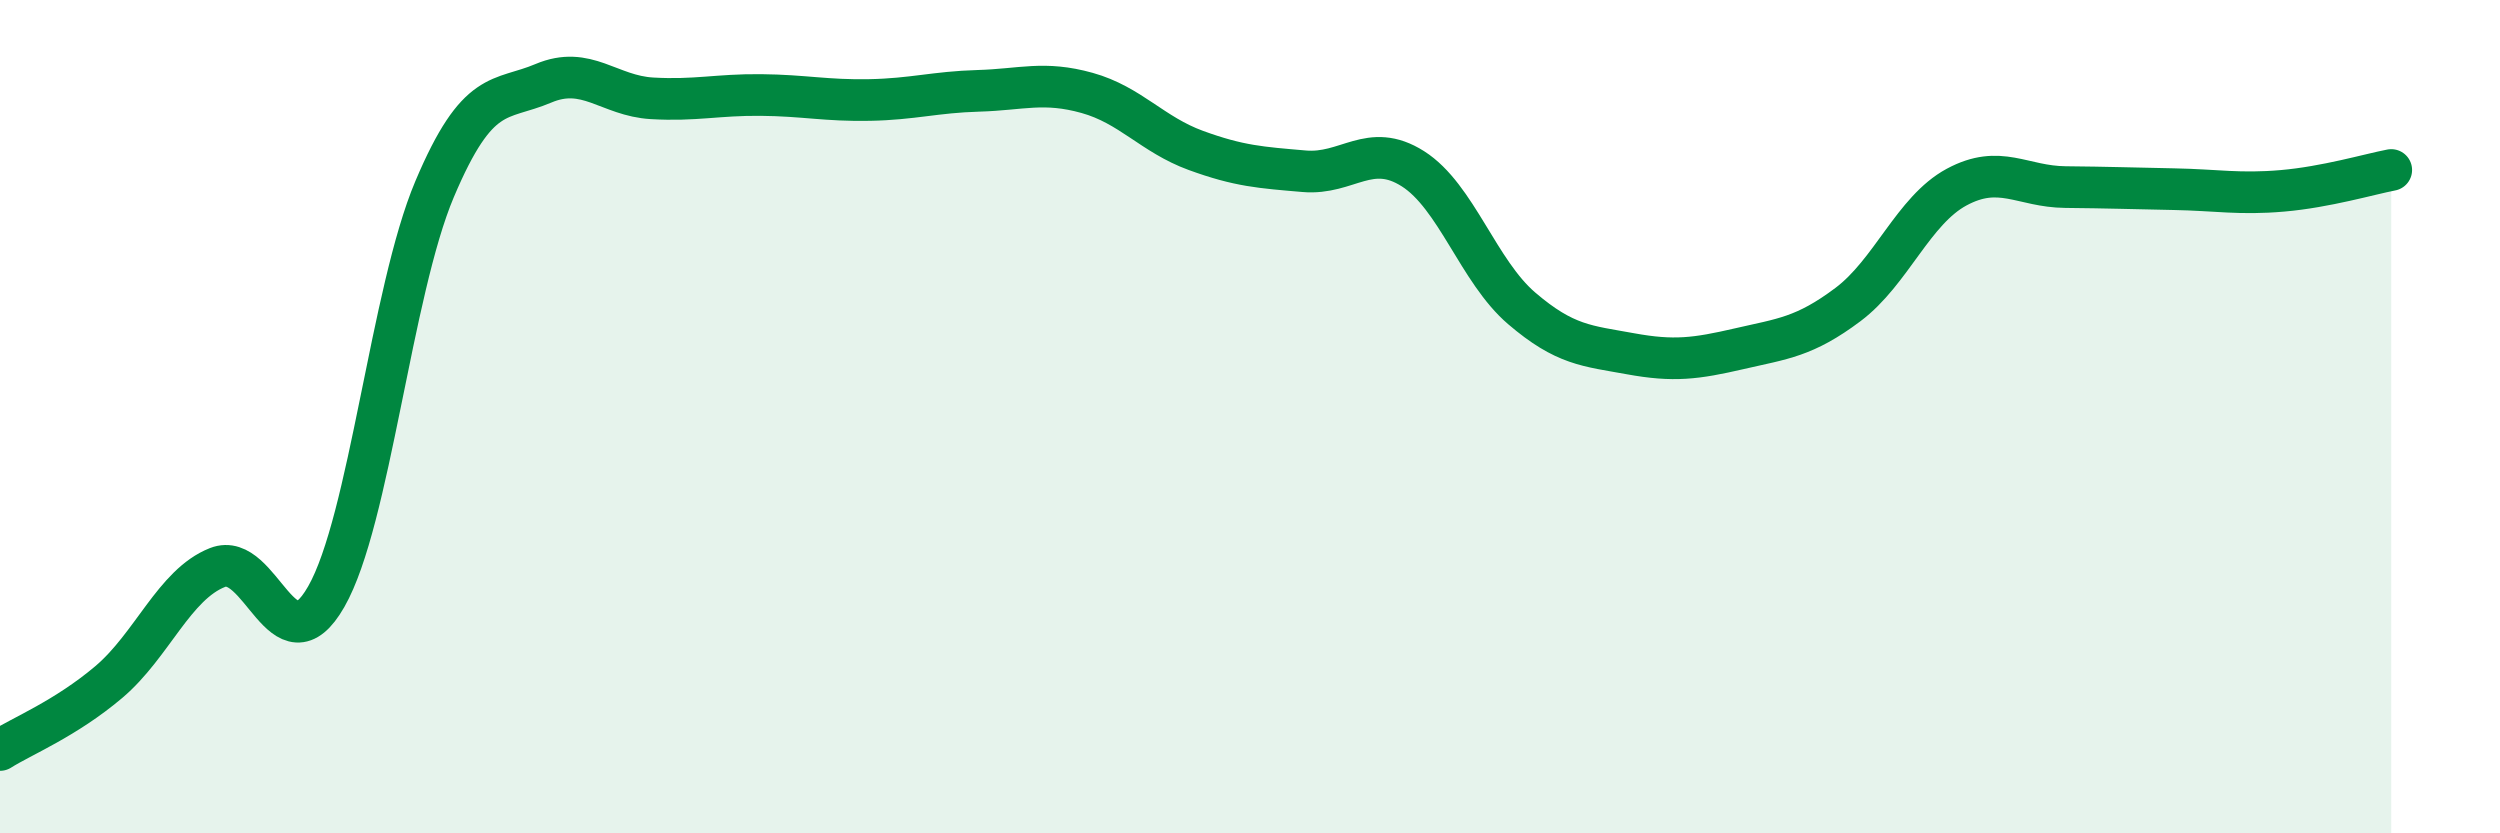
    <svg width="60" height="20" viewBox="0 0 60 20" xmlns="http://www.w3.org/2000/svg">
      <path
        d="M 0,18 C 0.52,17.67 1.57,17.25 2.61,16.37 C 3.65,15.49 4.18,14.03 5.22,13.62 C 6.26,13.21 6.79,16.14 7.83,14.32 C 8.87,12.5 9.39,7 10.43,4.54 C 11.47,2.08 12,2.44 13.04,2 C 14.08,1.56 14.61,2.3 15.65,2.36 C 16.69,2.42 17.22,2.27 18.26,2.28 C 19.3,2.29 19.83,2.42 20.87,2.4 C 21.91,2.38 22.44,2.21 23.48,2.18 C 24.52,2.15 25.05,1.94 26.09,2.23 C 27.13,2.52 27.66,3.23 28.7,3.61 C 29.74,3.99 30.26,4.02 31.3,4.11 C 32.34,4.2 32.87,3.39 33.91,4.05 C 34.95,4.71 35.48,6.51 36.52,7.4 C 37.56,8.29 38.09,8.3 39.13,8.49 C 40.17,8.68 40.7,8.61 41.74,8.37 C 42.78,8.13 43.31,8.09 44.35,7.31 C 45.39,6.53 45.92,5.05 46.96,4.49 C 48,3.93 48.53,4.48 49.57,4.49 C 50.61,4.5 51.13,4.52 52.17,4.54 C 53.21,4.56 53.74,4.67 54.78,4.58 C 55.82,4.49 56.87,4.18 57.39,4.08L57.39 20L0 20Z"
        fill="#008740"
        opacity="0.1"
        stroke-linecap="round"
        stroke-linejoin="round"
      />
      <path
        d="M 0,18 C 0.52,17.67 1.57,17.25 2.61,16.37 C 3.65,15.49 4.18,14.03 5.22,13.62 C 6.26,13.21 6.79,16.14 7.83,14.32 C 8.87,12.5 9.39,7 10.43,4.54 C 11.47,2.08 12,2.44 13.04,2 C 14.08,1.56 14.61,2.3 15.65,2.36 C 16.69,2.42 17.22,2.27 18.26,2.28 C 19.3,2.29 19.83,2.42 20.87,2.4 C 21.91,2.38 22.44,2.21 23.48,2.18 C 24.52,2.15 25.05,1.94 26.09,2.23 C 27.13,2.52 27.66,3.23 28.7,3.61 C 29.74,3.99 30.26,4.02 31.3,4.11 C 32.34,4.2 32.87,3.39 33.91,4.05 C 34.95,4.71 35.48,6.51 36.52,7.4 C 37.56,8.29 38.09,8.3 39.13,8.49 C 40.17,8.68 40.7,8.61 41.74,8.37 C 42.78,8.13 43.31,8.09 44.35,7.31 C 45.39,6.53 45.92,5.05 46.96,4.49 C 48,3.93 48.53,4.48 49.57,4.49 C 50.61,4.5 51.13,4.52 52.17,4.54 C 53.21,4.56 53.74,4.67 54.78,4.58 C 55.82,4.49 56.87,4.18 57.39,4.08"
        stroke="#008740"
        stroke-width="1"
        fill="none"
        stroke-linecap="round"
        stroke-linejoin="round"
      />
    </svg>
  
